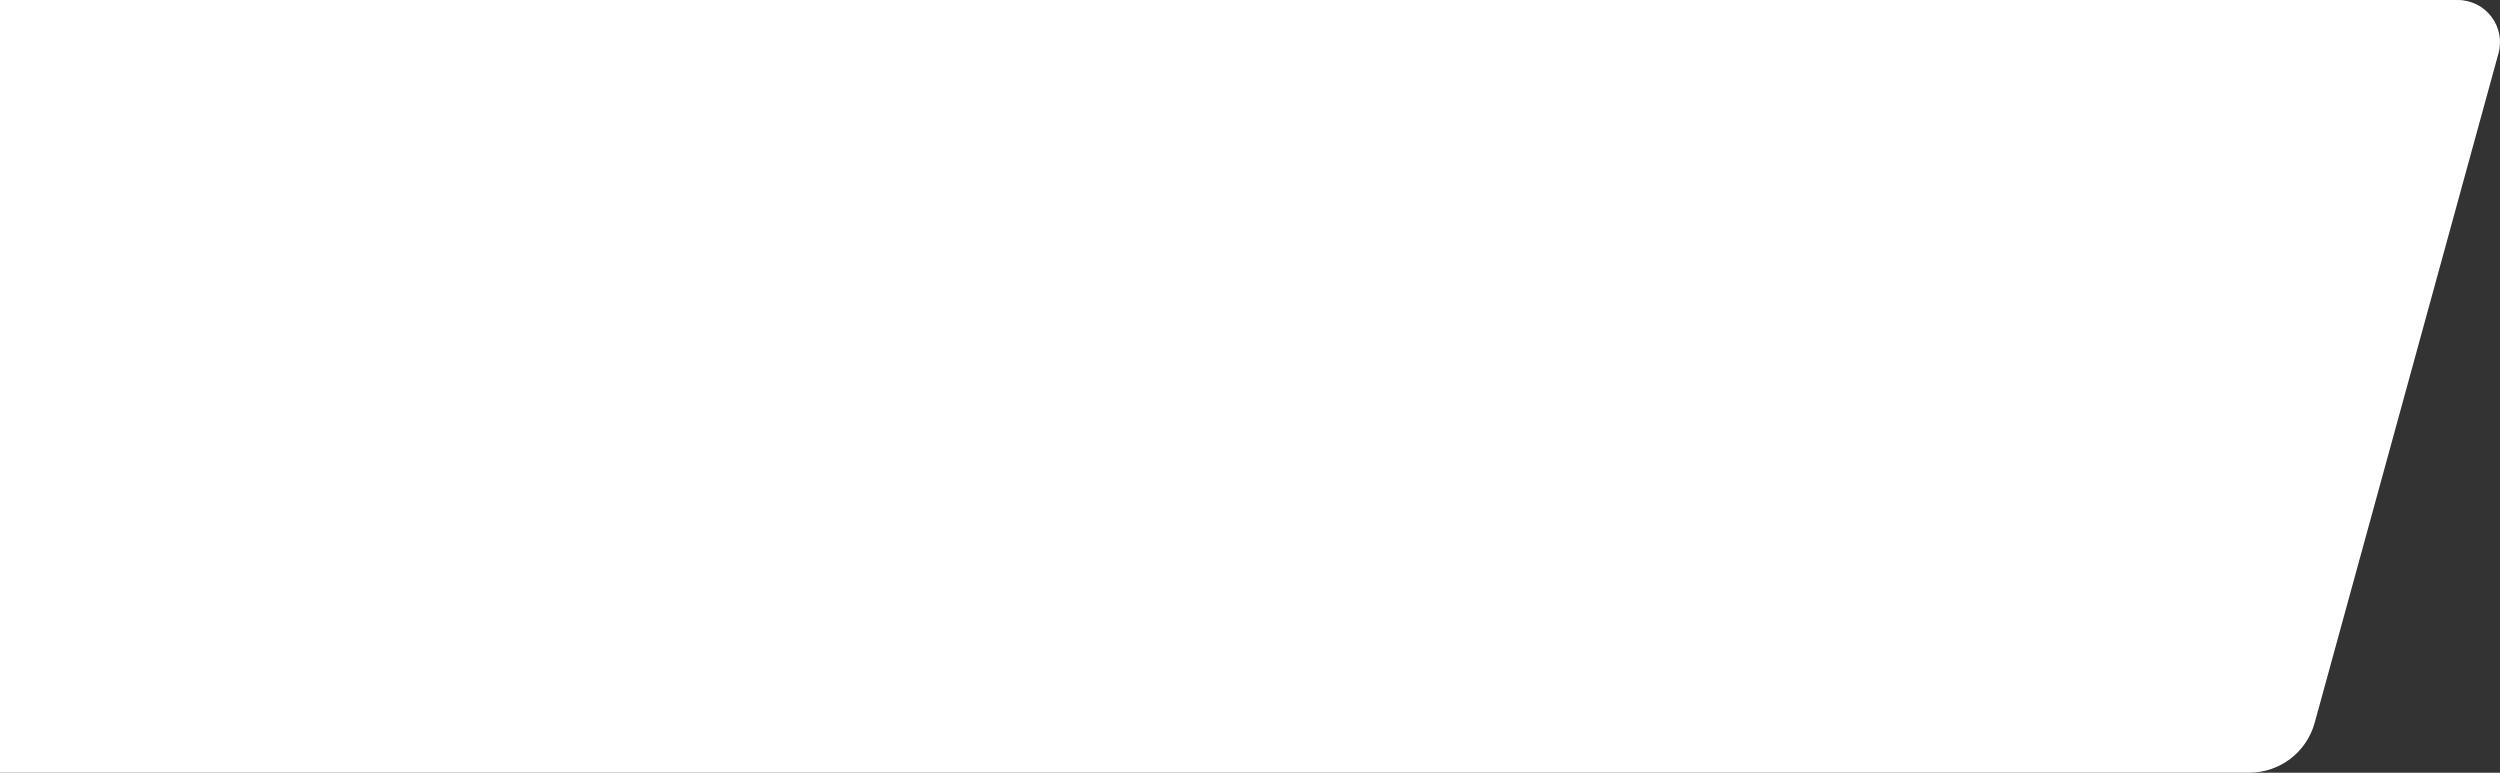 <?xml version="1.0" encoding="utf-8"?>
<!-- Generator: Adobe Illustrator 25.0.1, SVG Export Plug-In . SVG Version: 6.00 Build 0)  -->
<svg version="1.1" id="Capa_1" xmlns="http://www.w3.org/2000/svg" xmlns:xlink="http://www.w3.org/1999/xlink" x="0px" y="0px"
	 viewBox="0 0 798.8 246.9" style="enable-background:new 0 0 798.8 246.9;" xml:space="preserve">
<rect x="0" y="0" width="798.8" height="246.9" fill="#333333" stroke="none"/>
<style type="text/css">
	.st0{fill:#FFFFFF;}
</style>
<path class="st0" d="M0,246.9h718.6c9.8,0,18.4-6.5,21-16l58.7-213.8C800.7,8.5,794.2,0,785.3,0H0V246.9z"/>
</svg>
